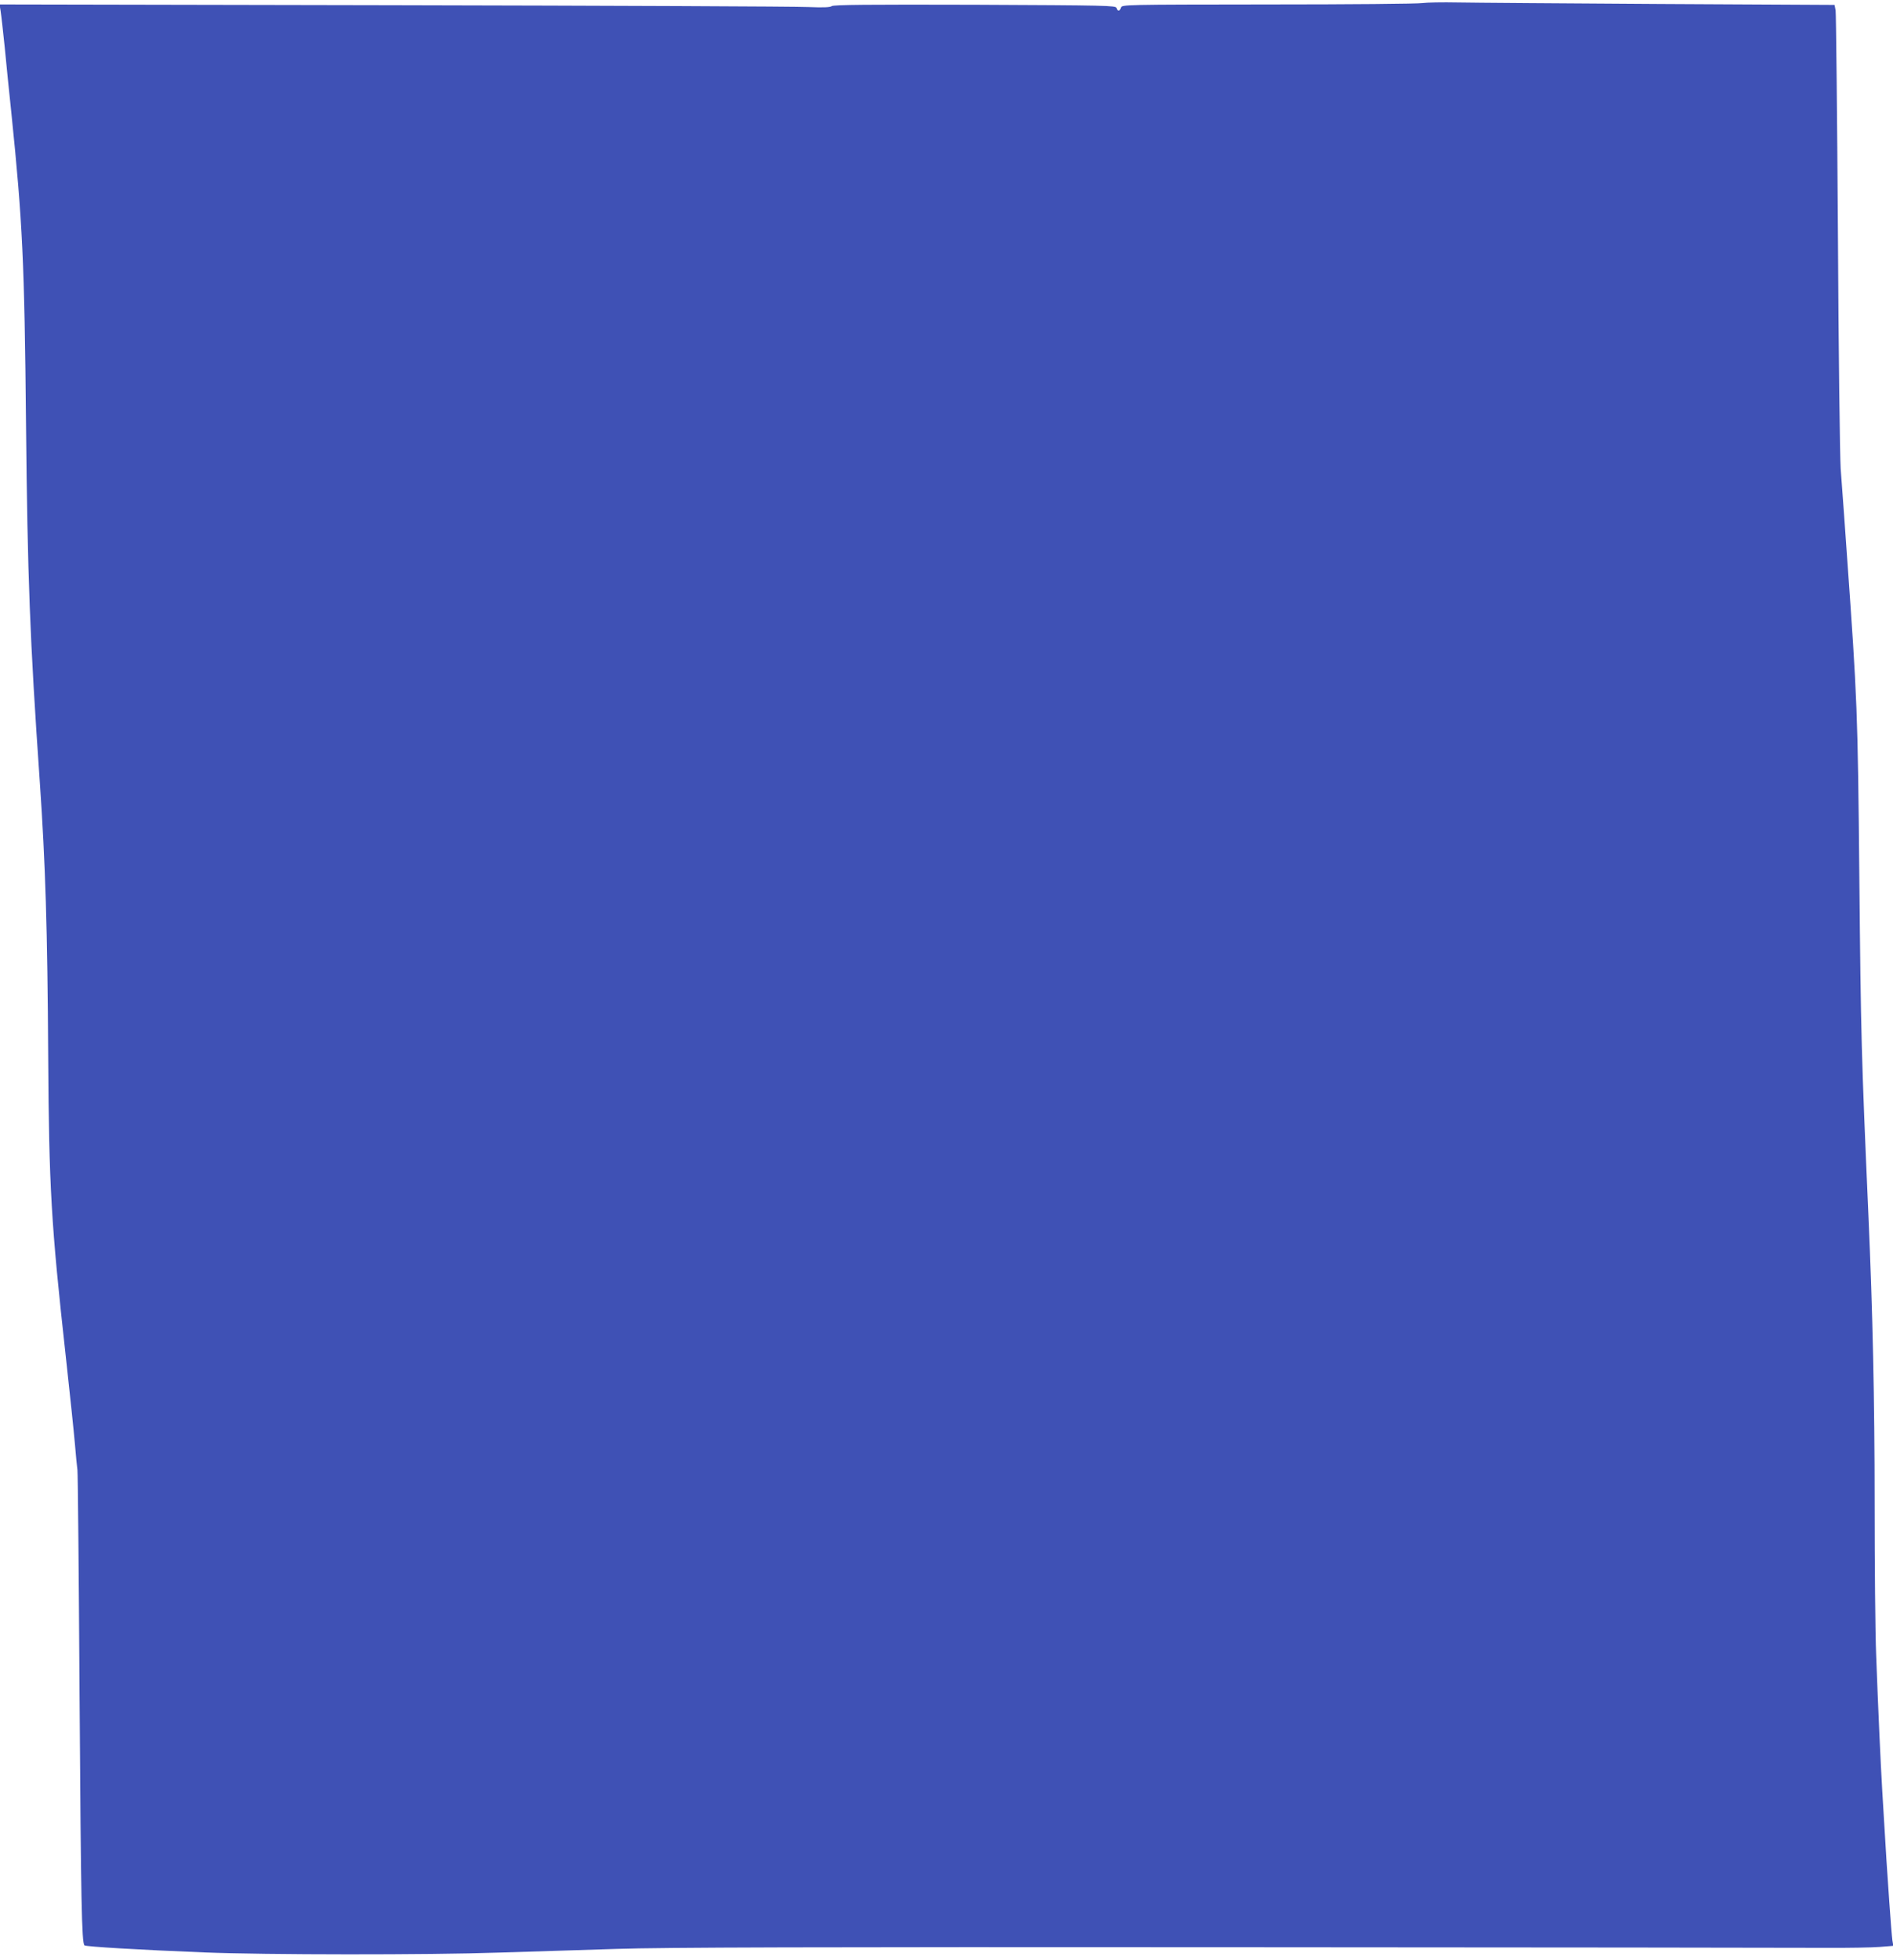 <?xml version="1.0" standalone="no"?>
<!DOCTYPE svg PUBLIC "-//W3C//DTD SVG 20010904//EN"
 "http://www.w3.org/TR/2001/REC-SVG-20010904/DTD/svg10.dtd">
<svg version="1.0" xmlns="http://www.w3.org/2000/svg"
 width="1237pt" height="1280pt" viewBox="0 0 1237 1280"
 preserveAspectRatio="xMidYMid meet">
<g transform="translate(0,1280) scale(0.1,-0.1)"
fill="#3f51b5" stroke="none">
<path d="M9295 12780 c-27 -5 -481 -9 -1007 -9 -947 -1 -957 -1 -963 -21 -8
-25 -22 -26 -29 -2 -5 16 -60 17 -926 21 -699 2 -924 0 -935 -9 -10 -8 -53
-10 -152 -6 -76 4 -1296 9 -2712 12 l-2574 5 7 -43 c4 -24 16 -131 27 -238 10
-107 30 -303 44 -435 72 -701 85 -964 95 -2025 10 -997 25 -1401 90 -2335 37
-537 50 -959 55 -1800 5 -843 19 -1091 115 -1955 27 -245 54 -503 60 -575 6
-71 13 -146 16 -165 3 -19 9 -687 14 -1485 9 -1342 14 -1602 32 -1620 8 -8
354 -29 783 -46 394 -16 1463 -17 1930 -1 204 6 548 17 765 24 298 10 1284 13
4010 11 1988 -1 3737 -3 3885 -4 149 -1 310 2 359 6 l88 7 -6 36 c-3 21 -12
131 -20 247 -14 194 -20 291 -46 725 -11 188 -27 534 -40 890 -6 146 -10 594
-10 995 0 675 -13 1253 -40 1865 -47 1064 -50 1186 -60 2225 -10 1075 -14
1166 -80 2085 -12 173 -27 382 -42 580 -5 80 -14 771 -18 1550 -5 773 -12
1421 -15 1442 l-7 36 -1141 6 c-628 4 -1223 8 -1322 10 -99 2 -202 0 -230 -4z"/>
</g>
</svg>
